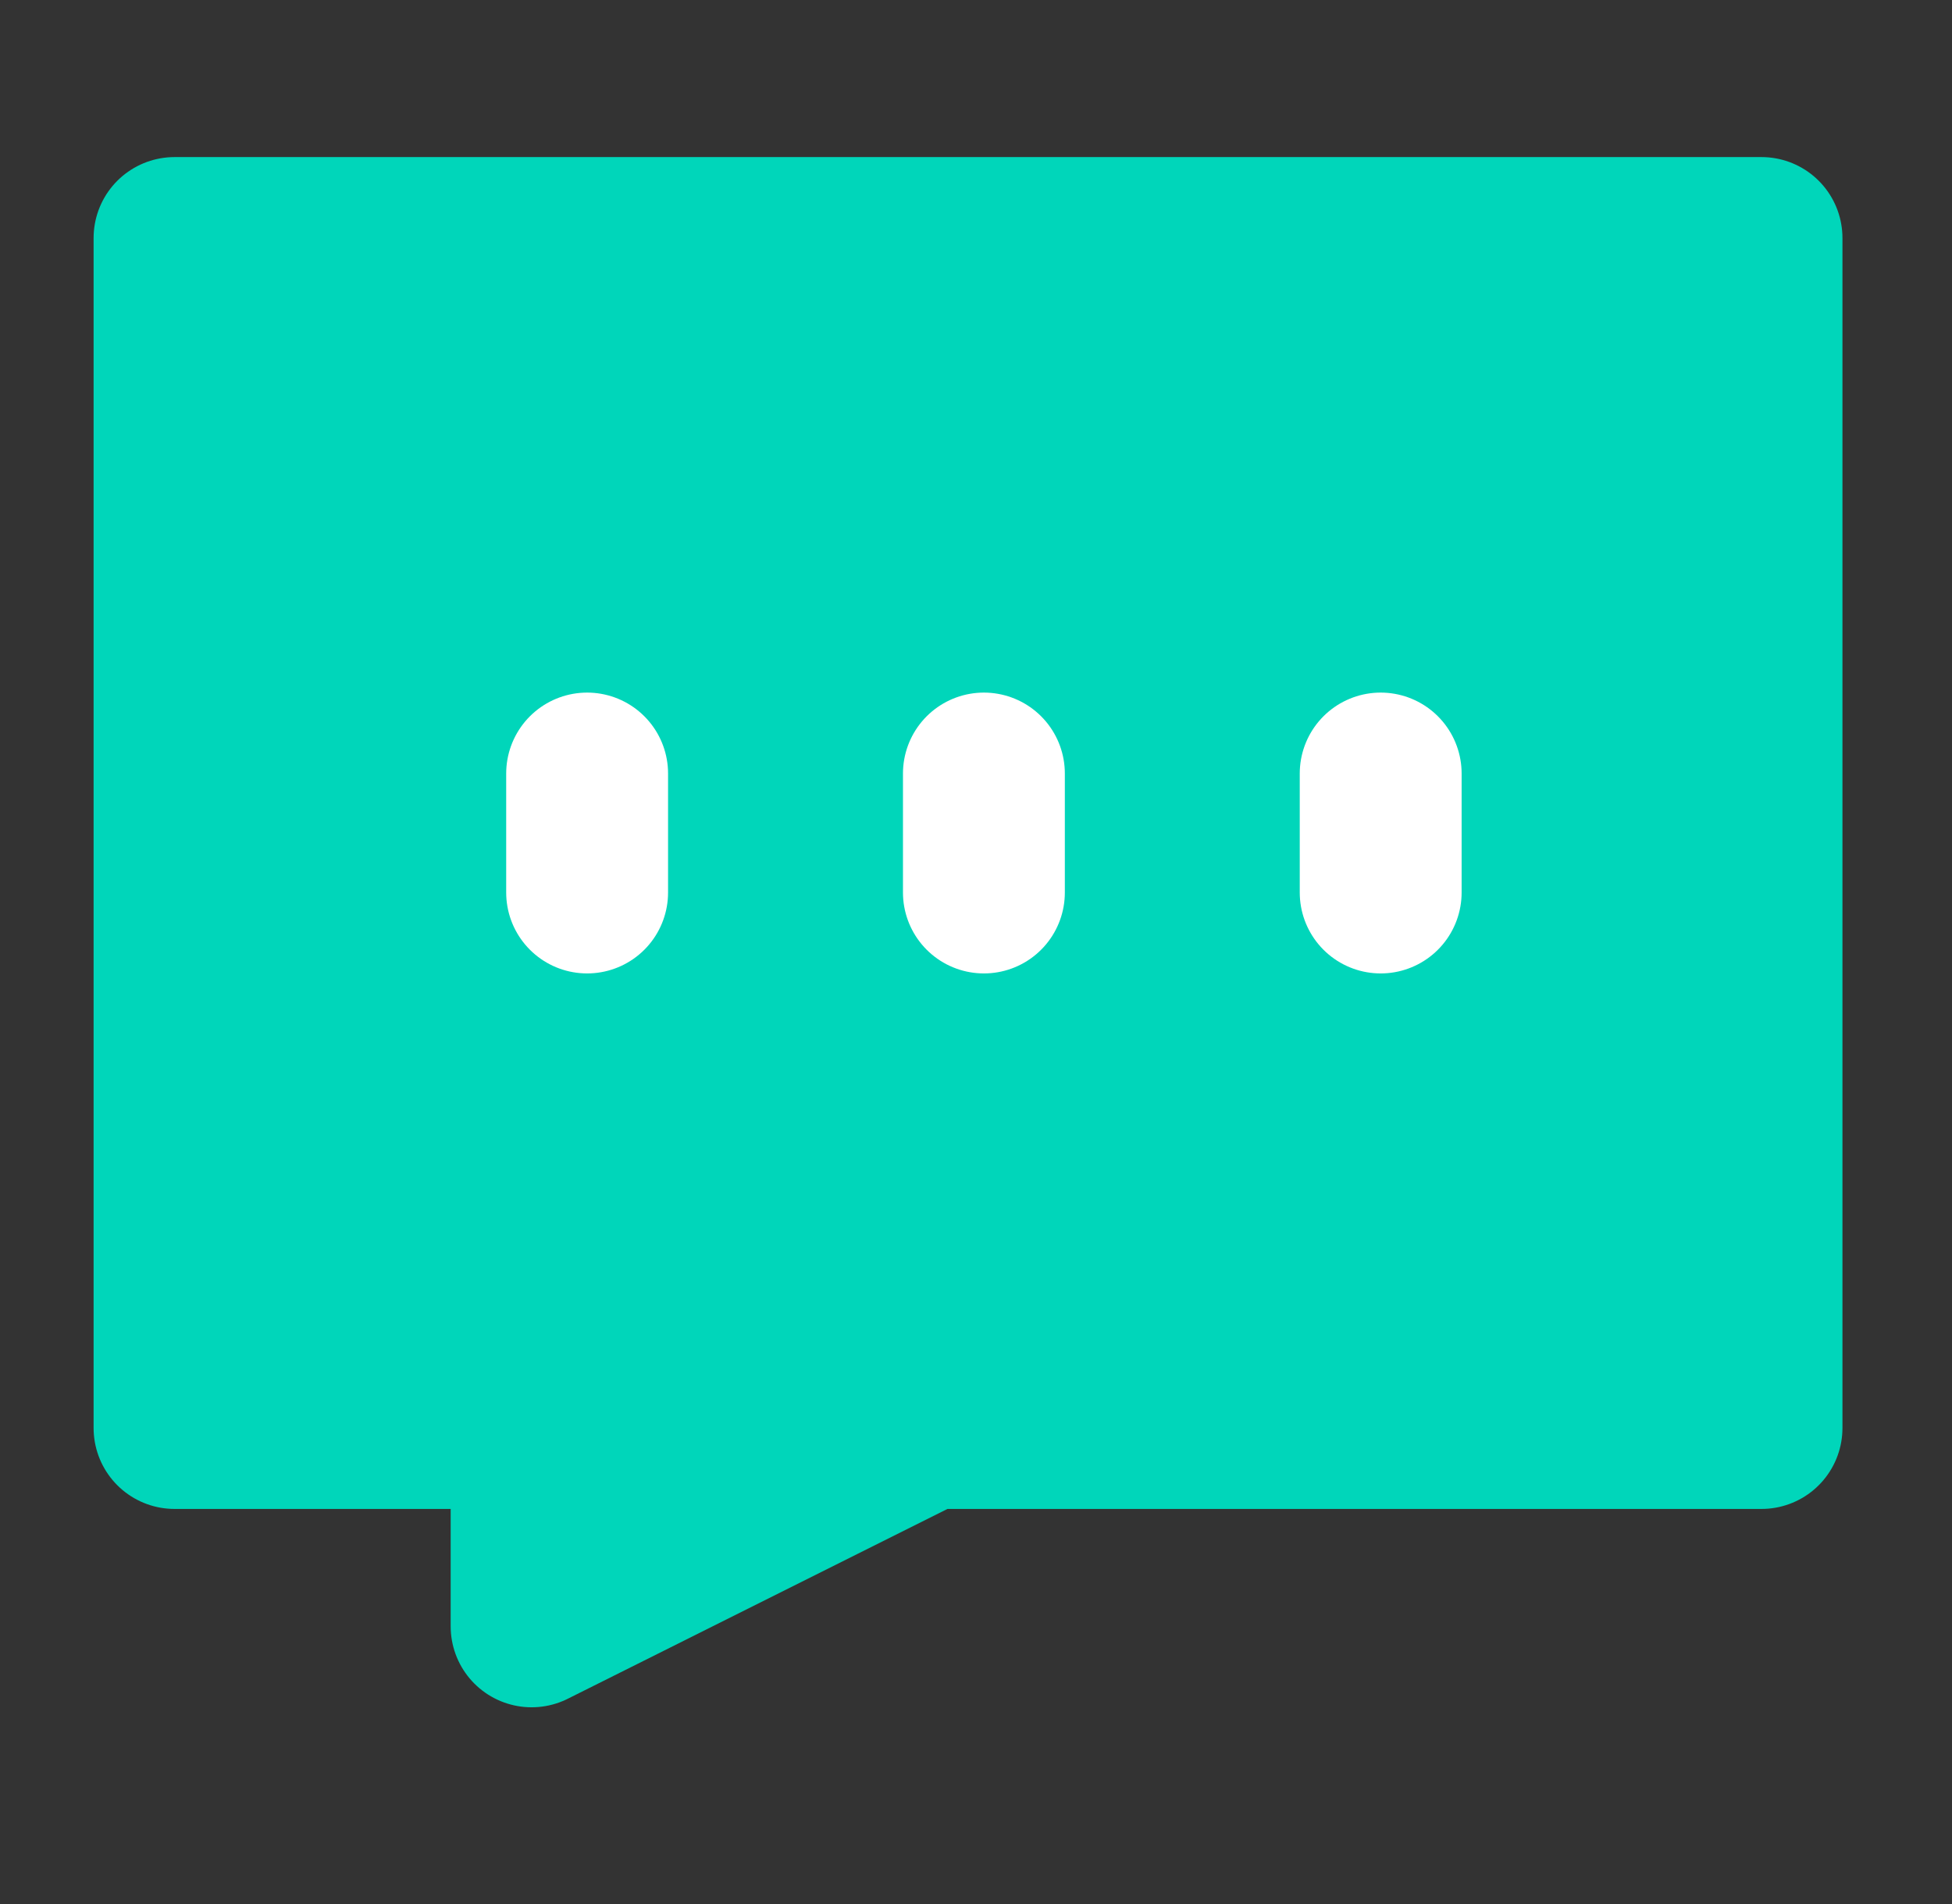 <svg width="41" height="40" viewBox="0 0 41 40" fill="none" xmlns="http://www.w3.org/2000/svg">
<rect x="0" y="0" width="41" height="40" fill="#333333" stroke="none"/>
<g id="&#231;&#164;&#190;&#228;&#186;&#164;">
<path id="Vector" d="M36.999 5H3.666V30H11.166V34.167L19.499 30H36.999V5Z" fill="#00D6BA" stroke="#00D6BA" stroke-width="3.4" stroke-linecap="round" stroke-linejoin="round"/>
<path id="Vector_2" d="M12.332 16.25V18.75" stroke="white" stroke-width="3.4" stroke-linecap="round" stroke-linejoin="round"/>
<path id="Vector_3" d="M20.666 16.25V18.75" stroke="white" stroke-width="3.4" stroke-linecap="round" stroke-linejoin="round"/>
<path id="Vector_4" d="M29 16.25V18.75" stroke="white" stroke-width="3.4" stroke-linecap="round" stroke-linejoin="round"/>
</g>
</svg>
